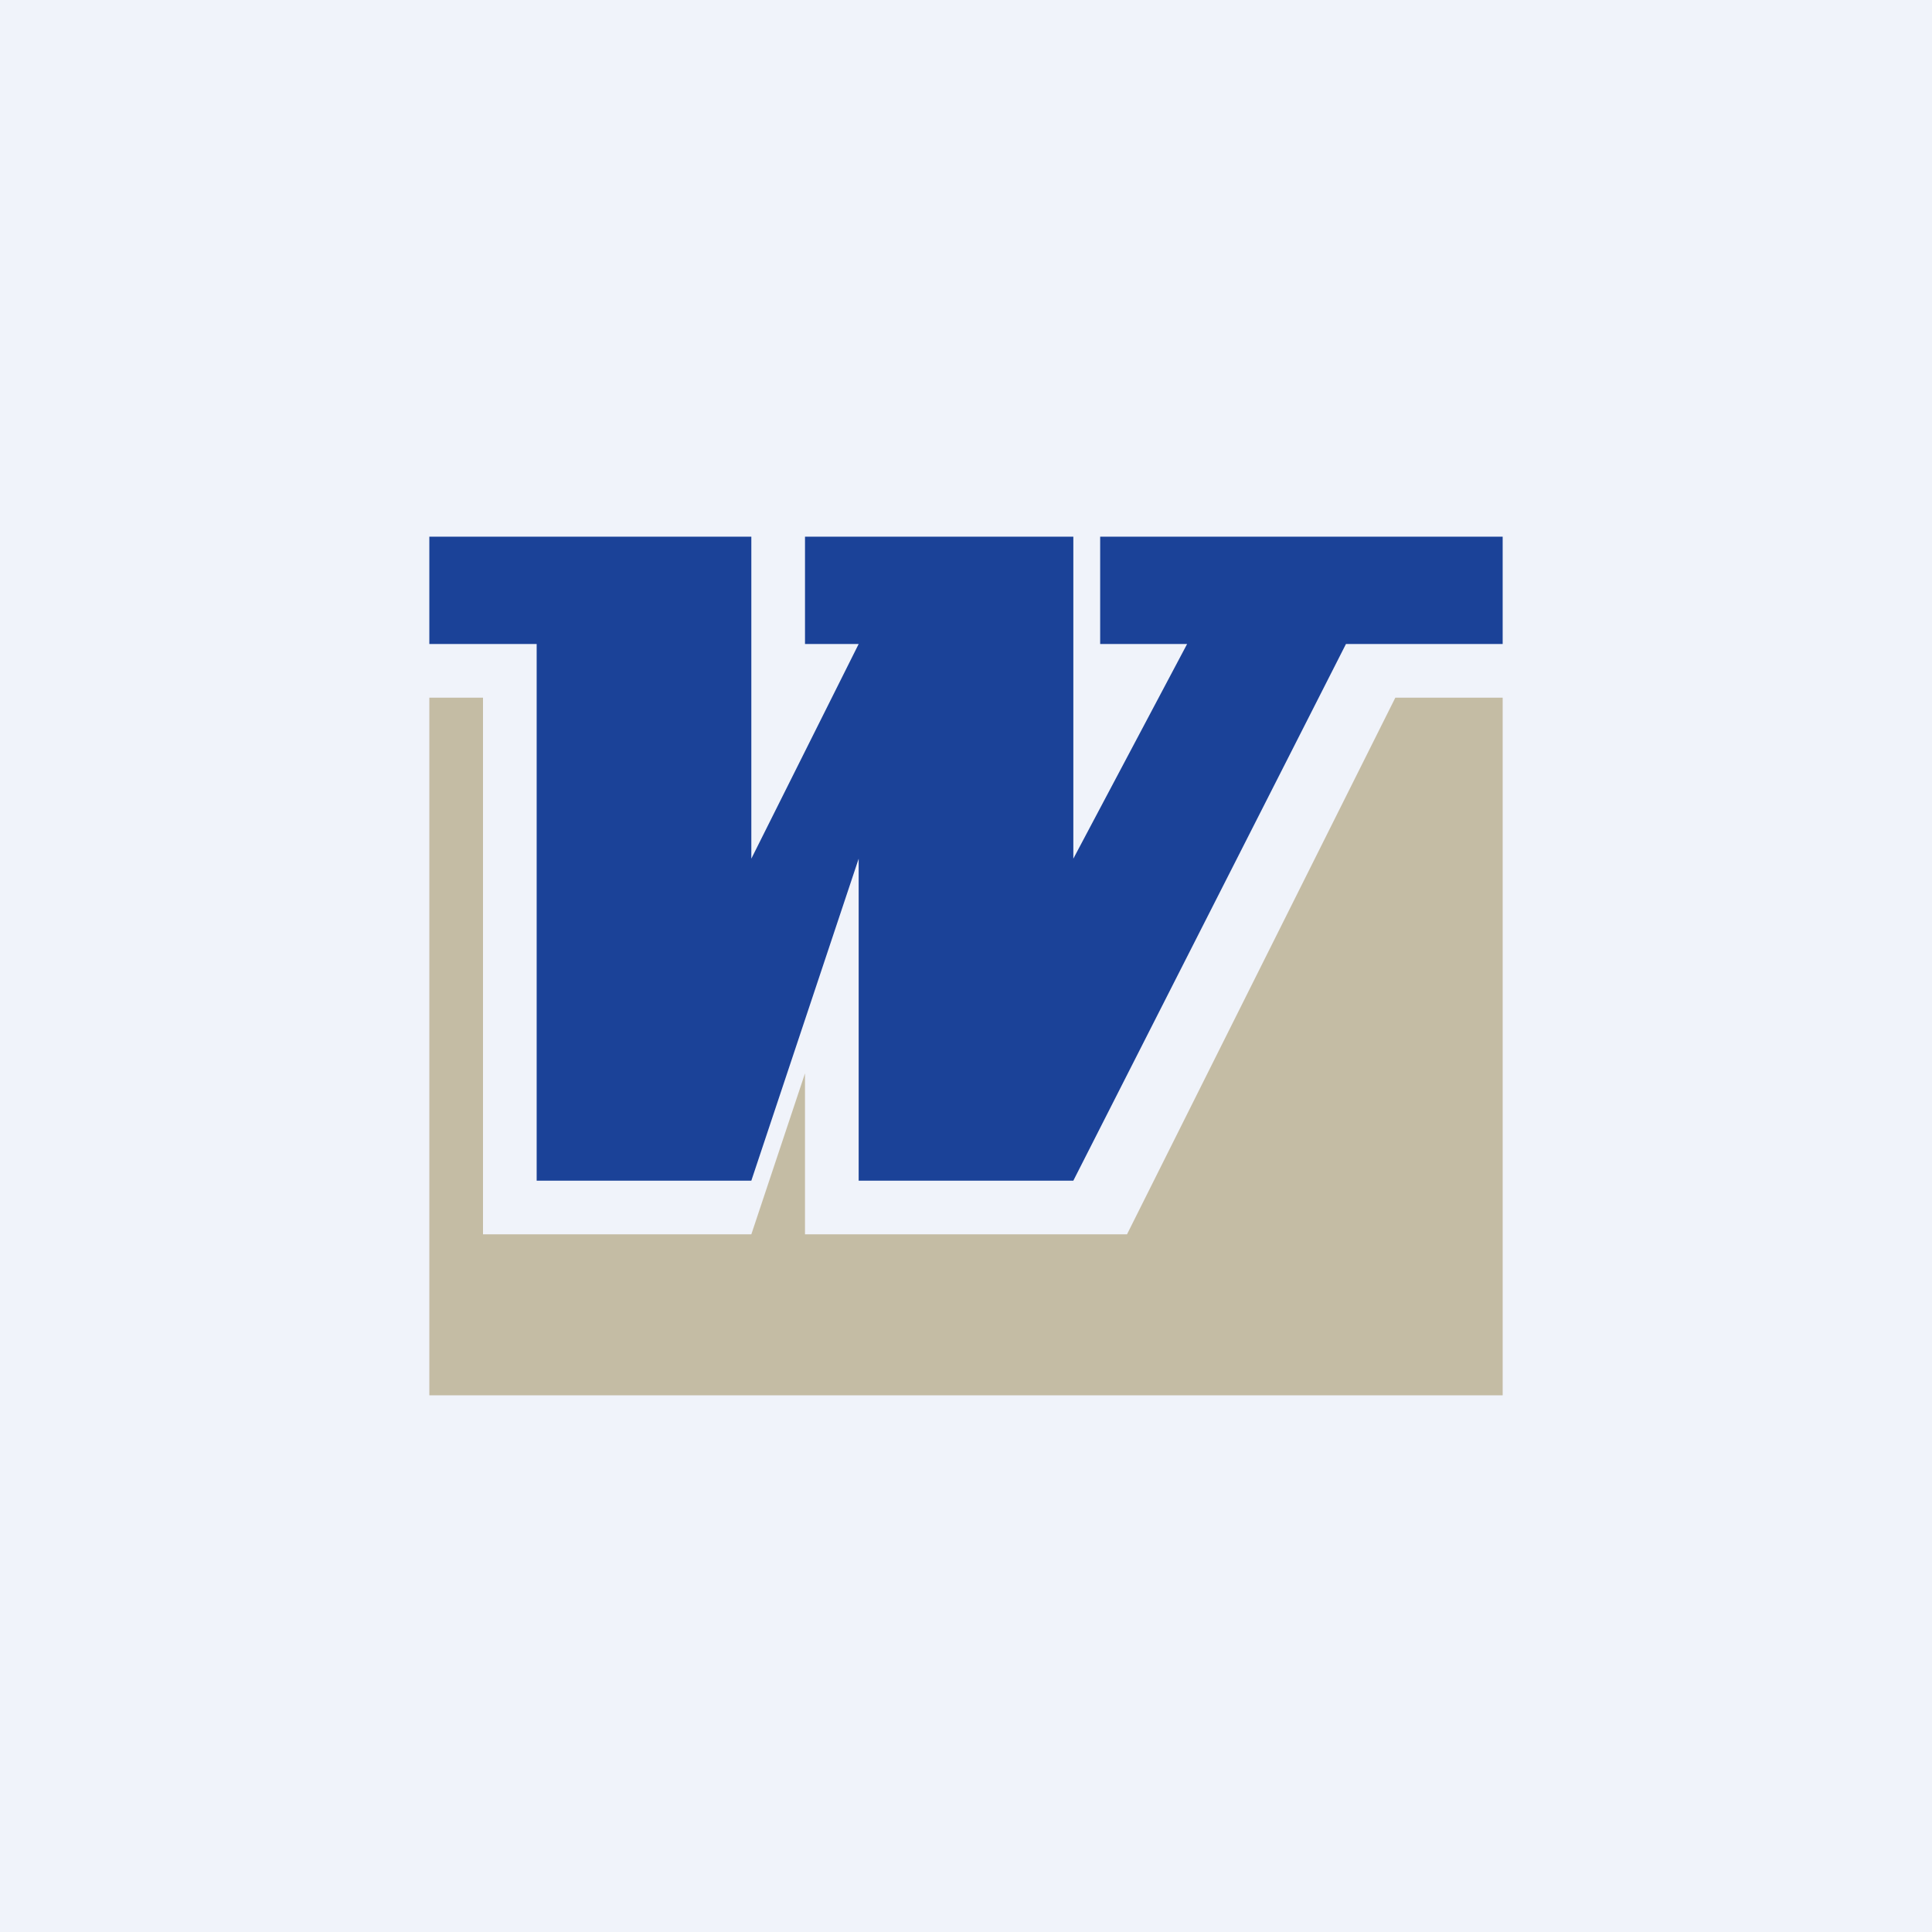 <!-- by TradingView --><svg width="18" height="18" viewBox="0 0 18 18" xmlns="http://www.w3.org/2000/svg"><path fill="#F0F3FA" d="M0 0h18v18H0z"/><path d="M4 6V5h3v3l1-2h-.5V5H10v3l1.06-2h-.81V5H14v1h-1.46L10 11H8V8l-1 3H5V6H4Z" fill="#1B4298"/><path d="M4.5 6.5H4V13h10V6.5h-1l-2.5 5h-3V10L7 11.5H4.5v-5Z" fill="#A39161" fill-opacity=".56"/></svg>